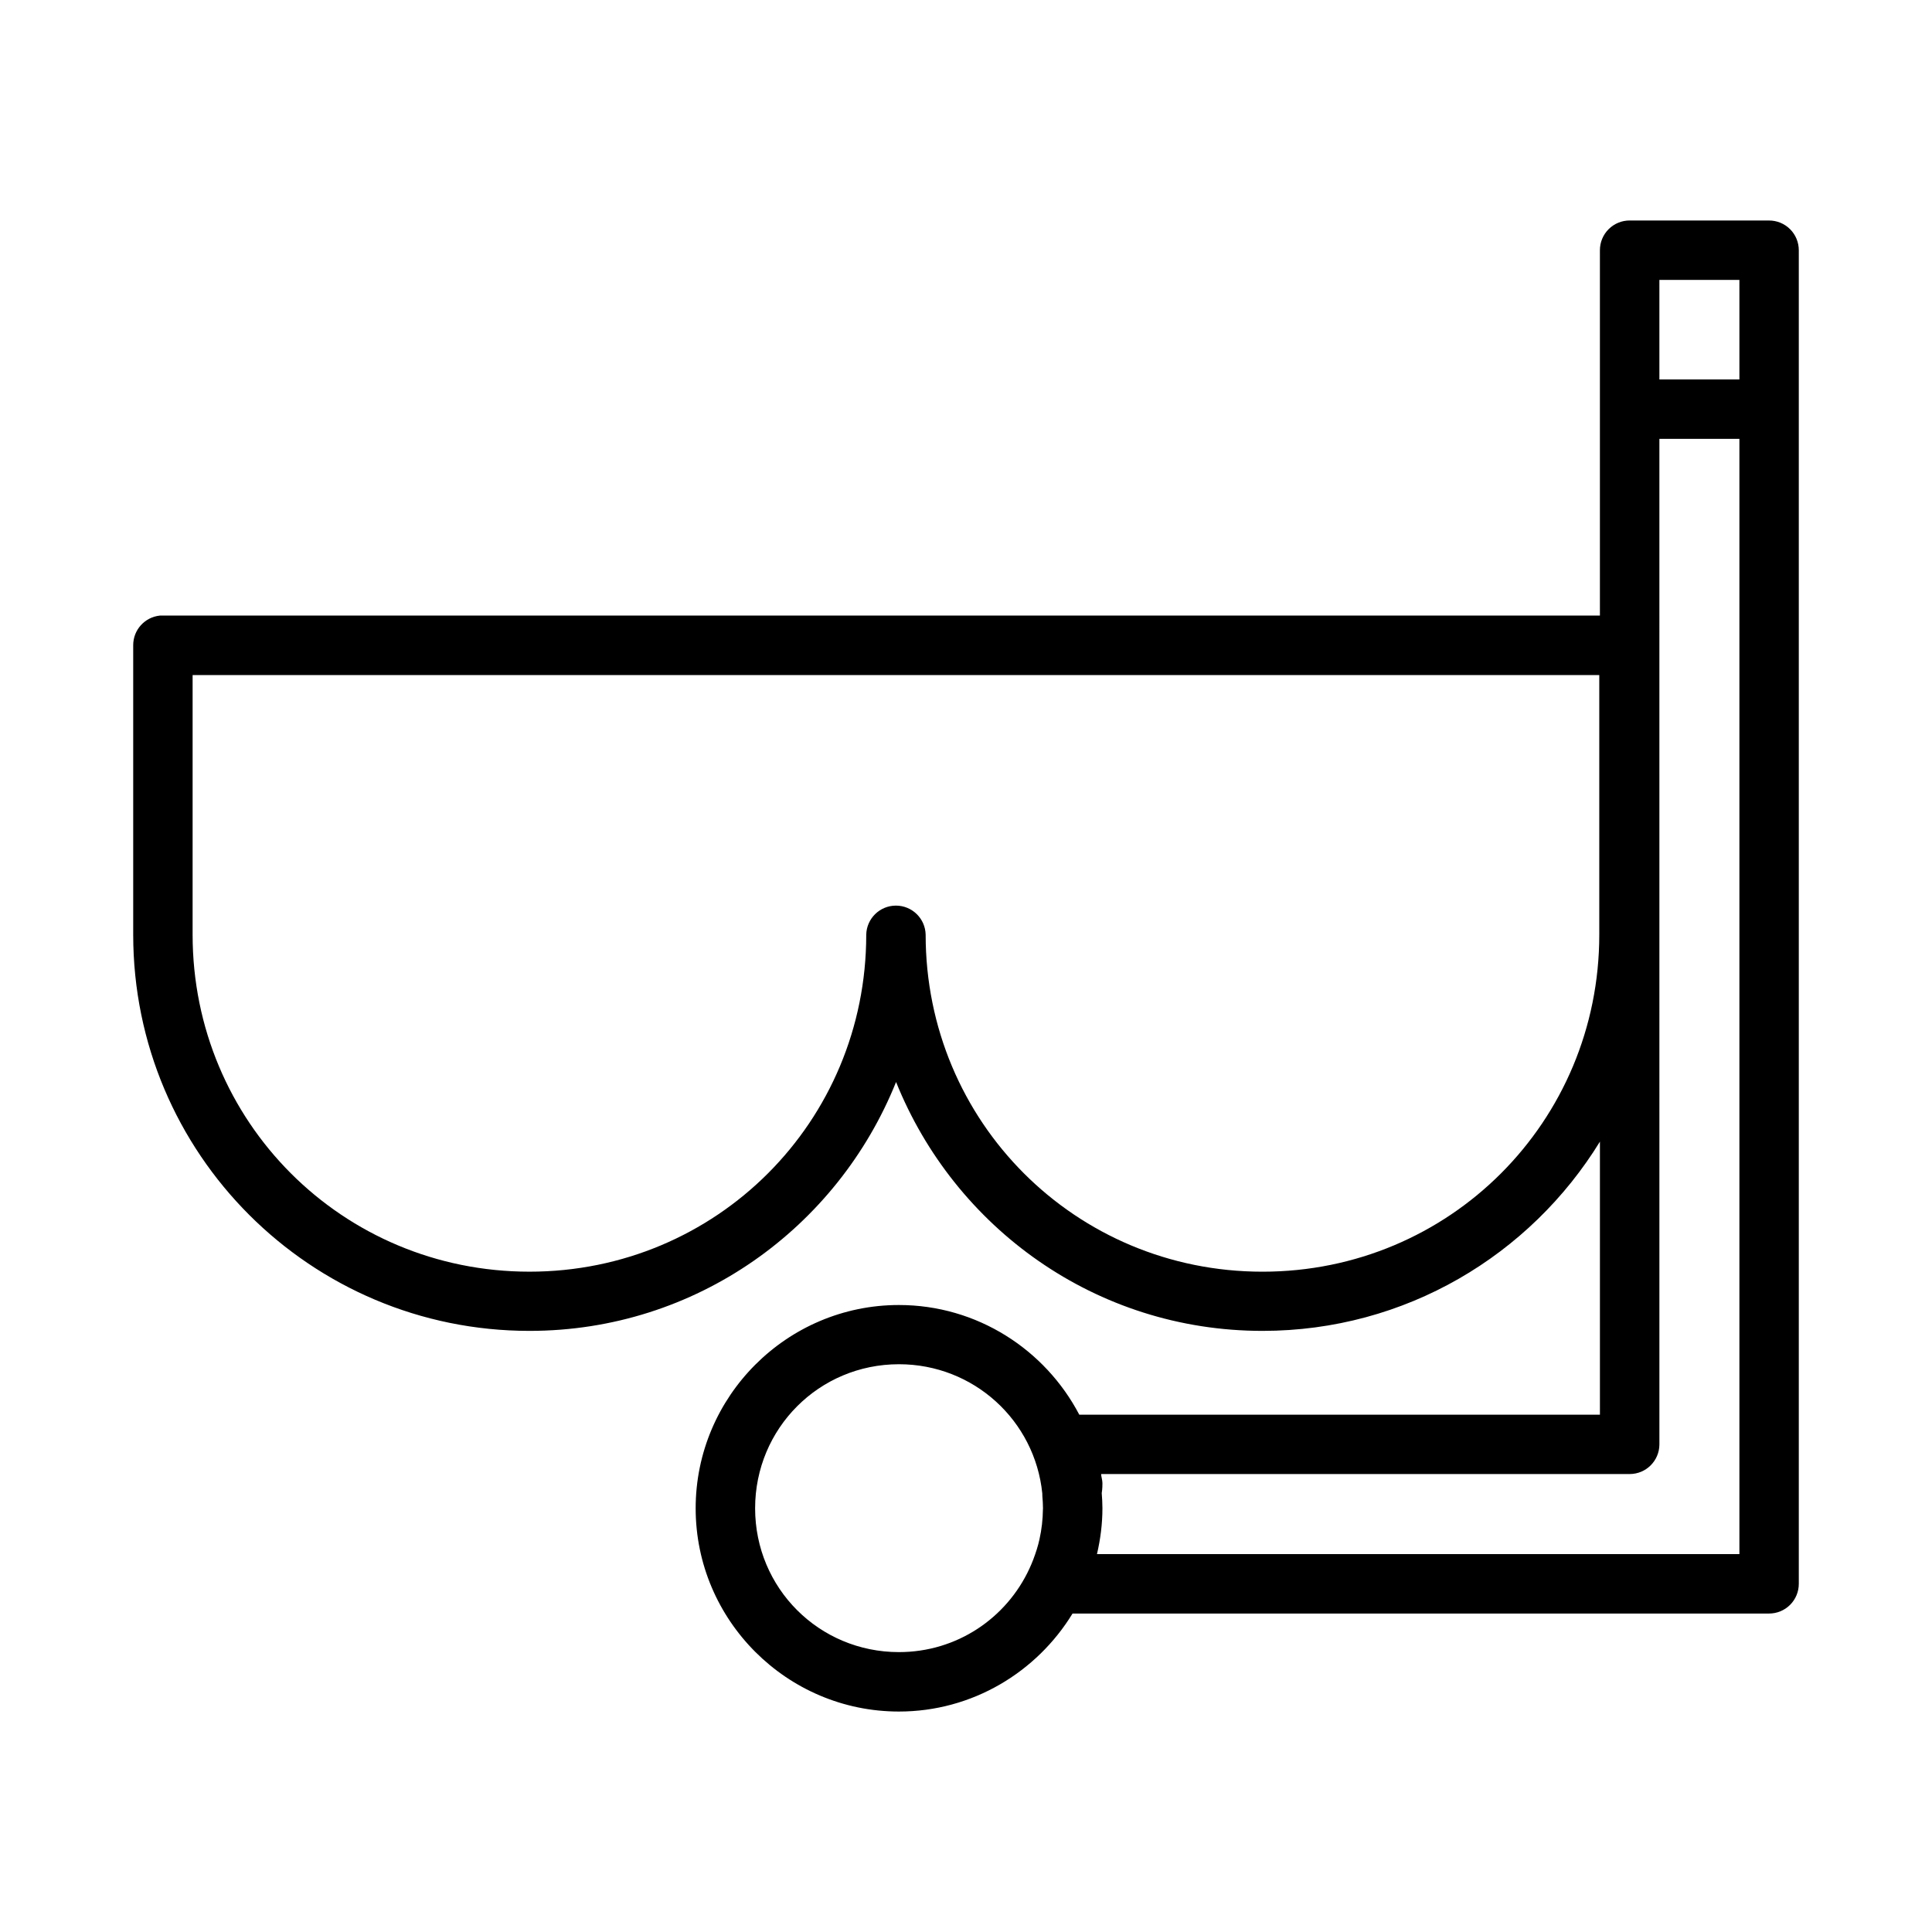 <?xml version="1.0" encoding="UTF-8"?>
<!-- Uploaded to: SVG Repo, www.svgrepo.com, Generator: SVG Repo Mixer Tools -->
<svg fill="#000000" width="800px" height="800px" version="1.1" viewBox="144 144 512 512" xmlns="http://www.w3.org/2000/svg">
 <path d="m575.9 202.43c-2.102-0.008-4.113 0.82-5.598 2.305s-2.316 3.5-2.309 5.598v96.801h-380.79c-0.27-0.012-0.543-0.012-0.812 0-4.035 0.406-7.102 3.805-7.09 7.856v76.707c0 58.031 46.98 105 105.01 105 44.184 0 81.648-27.348 97.156-65.957 15.508 38.605 52.93 65.957 97.109 65.957 37.895 0 70.957-20.098 89.422-50.152v72.355h-137.98c-9.023-17.23-27.078-29.059-47.801-29.059-29.668 0-53.859 24.207-53.859 53.875 0 29.668 24.191 53.859 53.859 53.859 19.453 0 36.527-10.441 46.016-25.969h184.56l0.004-0.004c2.098 0.008 4.113-0.82 5.598-2.305s2.312-3.496 2.305-5.598v-353.36c0.008-2.098-0.82-4.113-2.305-5.598s-3.5-2.312-5.598-2.305zm7.856 15.742h21.203v26.383h-21.203zm0 42.129h21.203v295.55h-170.25c0.91-3.914 1.445-7.965 1.445-12.145v-0.062c-0.008-1.309-0.078-2.637-0.184-3.953 0.055-0.398 0.184-1.082 0.184-2.613 0-0.891-0.305-1.652-0.352-2.445h140.1c4.328-0.008 7.836-3.512 7.856-7.84zm-388.71 62.594h372.78v68.805c0 49.578-39.672 89.312-89.254 89.312-49.578 0-89.266-39.734-89.266-89.312v-0.004c-0.094-4.277-3.59-7.699-7.871-7.699s-7.777 3.422-7.871 7.699c0 49.582-39.672 89.312-89.254 89.312-49.578 0-89.266-39.734-89.266-89.312zm187.18 182.64c19.828 0 36.031 14.934 37.992 34.227v-0.004c-0.008 0.23 0 0.461 0.016 0.691 0.105 1.098 0.156 2.203 0.168 3.32 0 0.07-0.016 0.133-0.016 0.199-0.031 2.699-0.332 5.371-0.922 7.996-0.402 1.828-0.977 3.586-1.629 5.305-0.32 0.836-0.664 1.66-1.047 2.477-6.051 13.047-19.164 22.078-34.562 22.078-21.16 0-38.113-16.957-38.113-38.113 0-21.16 16.957-38.176 38.113-38.176z"/>
</svg>